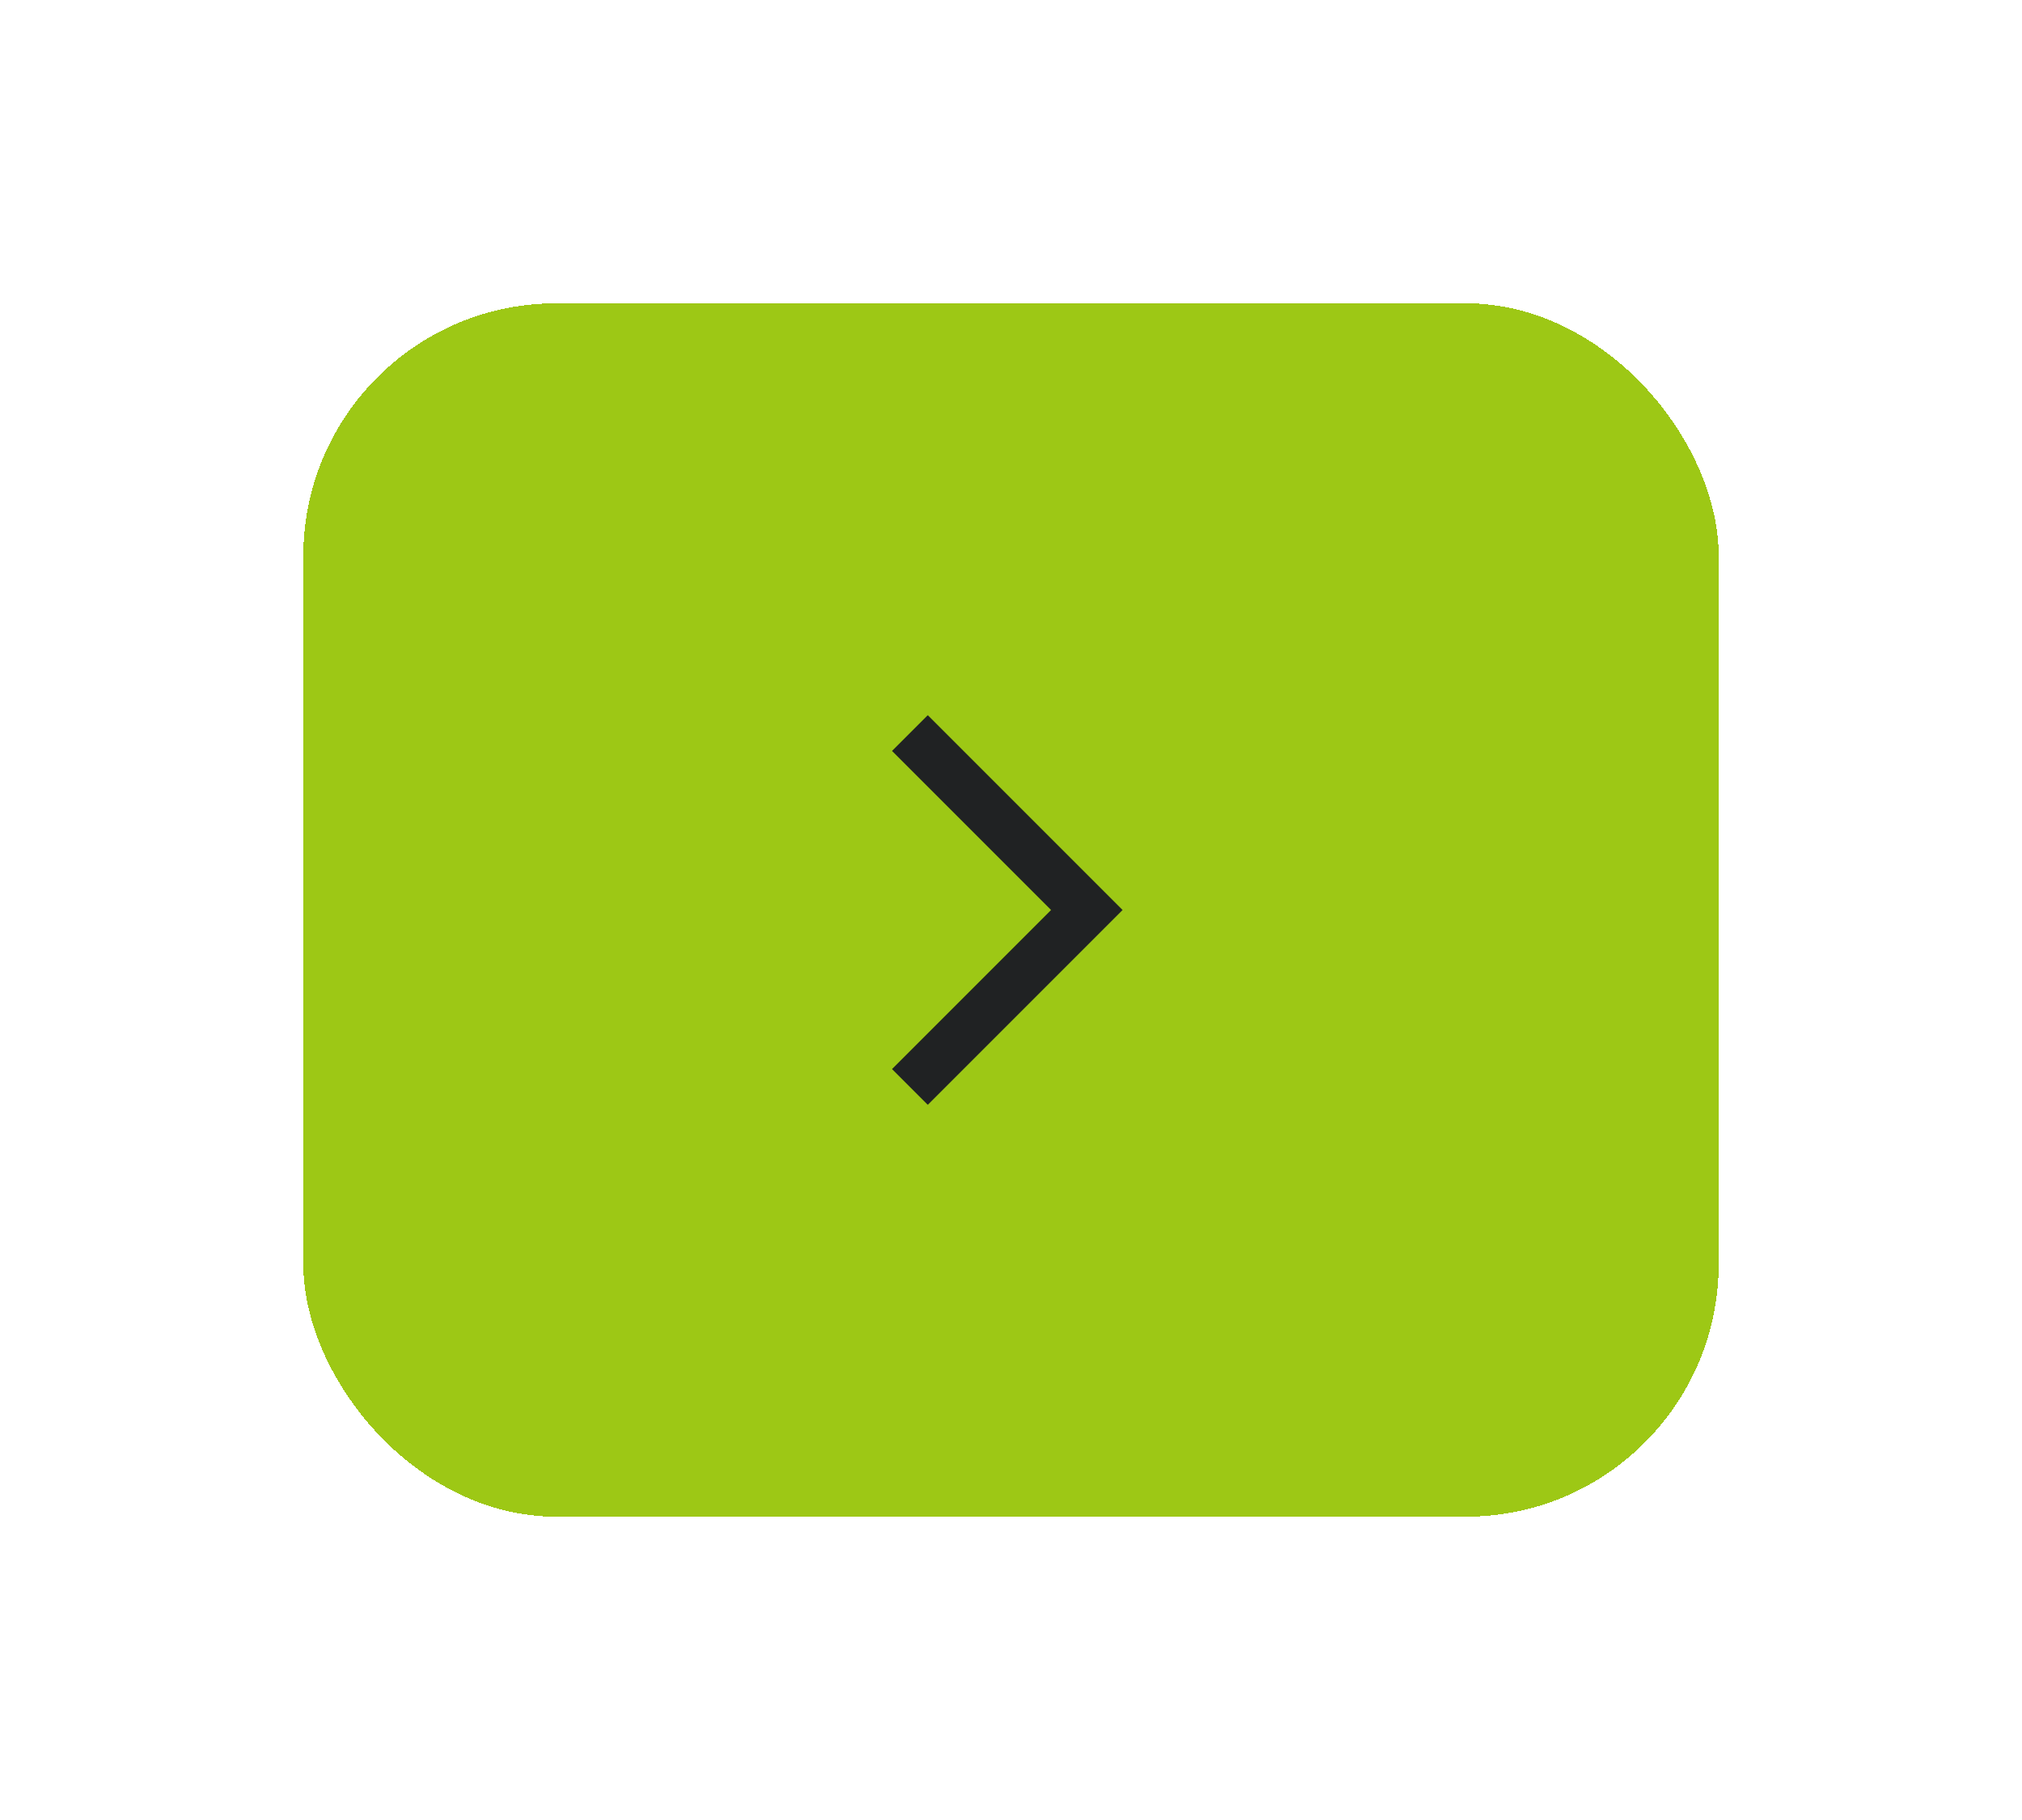 <svg width="80" height="72" viewBox="0 0 80 72" fill="none" xmlns="http://www.w3.org/2000/svg">
<g filter="url(#filter0_d_643_158915)">
<rect x="12" y="8" width="56" height="48" rx="10" fill="#9DC815" shape-rendering="crispEdges"/>
<rect x="12.5" y="8.5" width="55" height="47" rx="9.5" stroke="#9DC815" shape-rendering="crispEdges"/>
<path d="M36 39L43 32L36 25" stroke="#202223" stroke-width="2"/>
</g>
<defs>
<filter id="filter0_d_643_158915" x="0" y="0" width="80" height="72" filterUnits="userSpaceOnUse" color-interpolation-filters="sRGB">
<feFlood flood-opacity="0" result="BackgroundImageFix"/>
<feColorMatrix in="SourceAlpha" type="matrix" values="0 0 0 0 0 0 0 0 0 0 0 0 0 0 0 0 0 0 127 0" result="hardAlpha"/>
<feOffset dy="4"/>
<feGaussianBlur stdDeviation="6"/>
<feComposite in2="hardAlpha" operator="out"/>
<feColorMatrix type="matrix" values="0 0 0 0 0.716 0 0 0 0 1 0 0 0 0 0.493 0 0 0 0.5 0"/>
<feBlend mode="normal" in2="BackgroundImageFix" result="effect1_dropShadow_643_158915"/>
<feBlend mode="normal" in="SourceGraphic" in2="effect1_dropShadow_643_158915" result="shape"/>
</filter>
</defs>
</svg>
